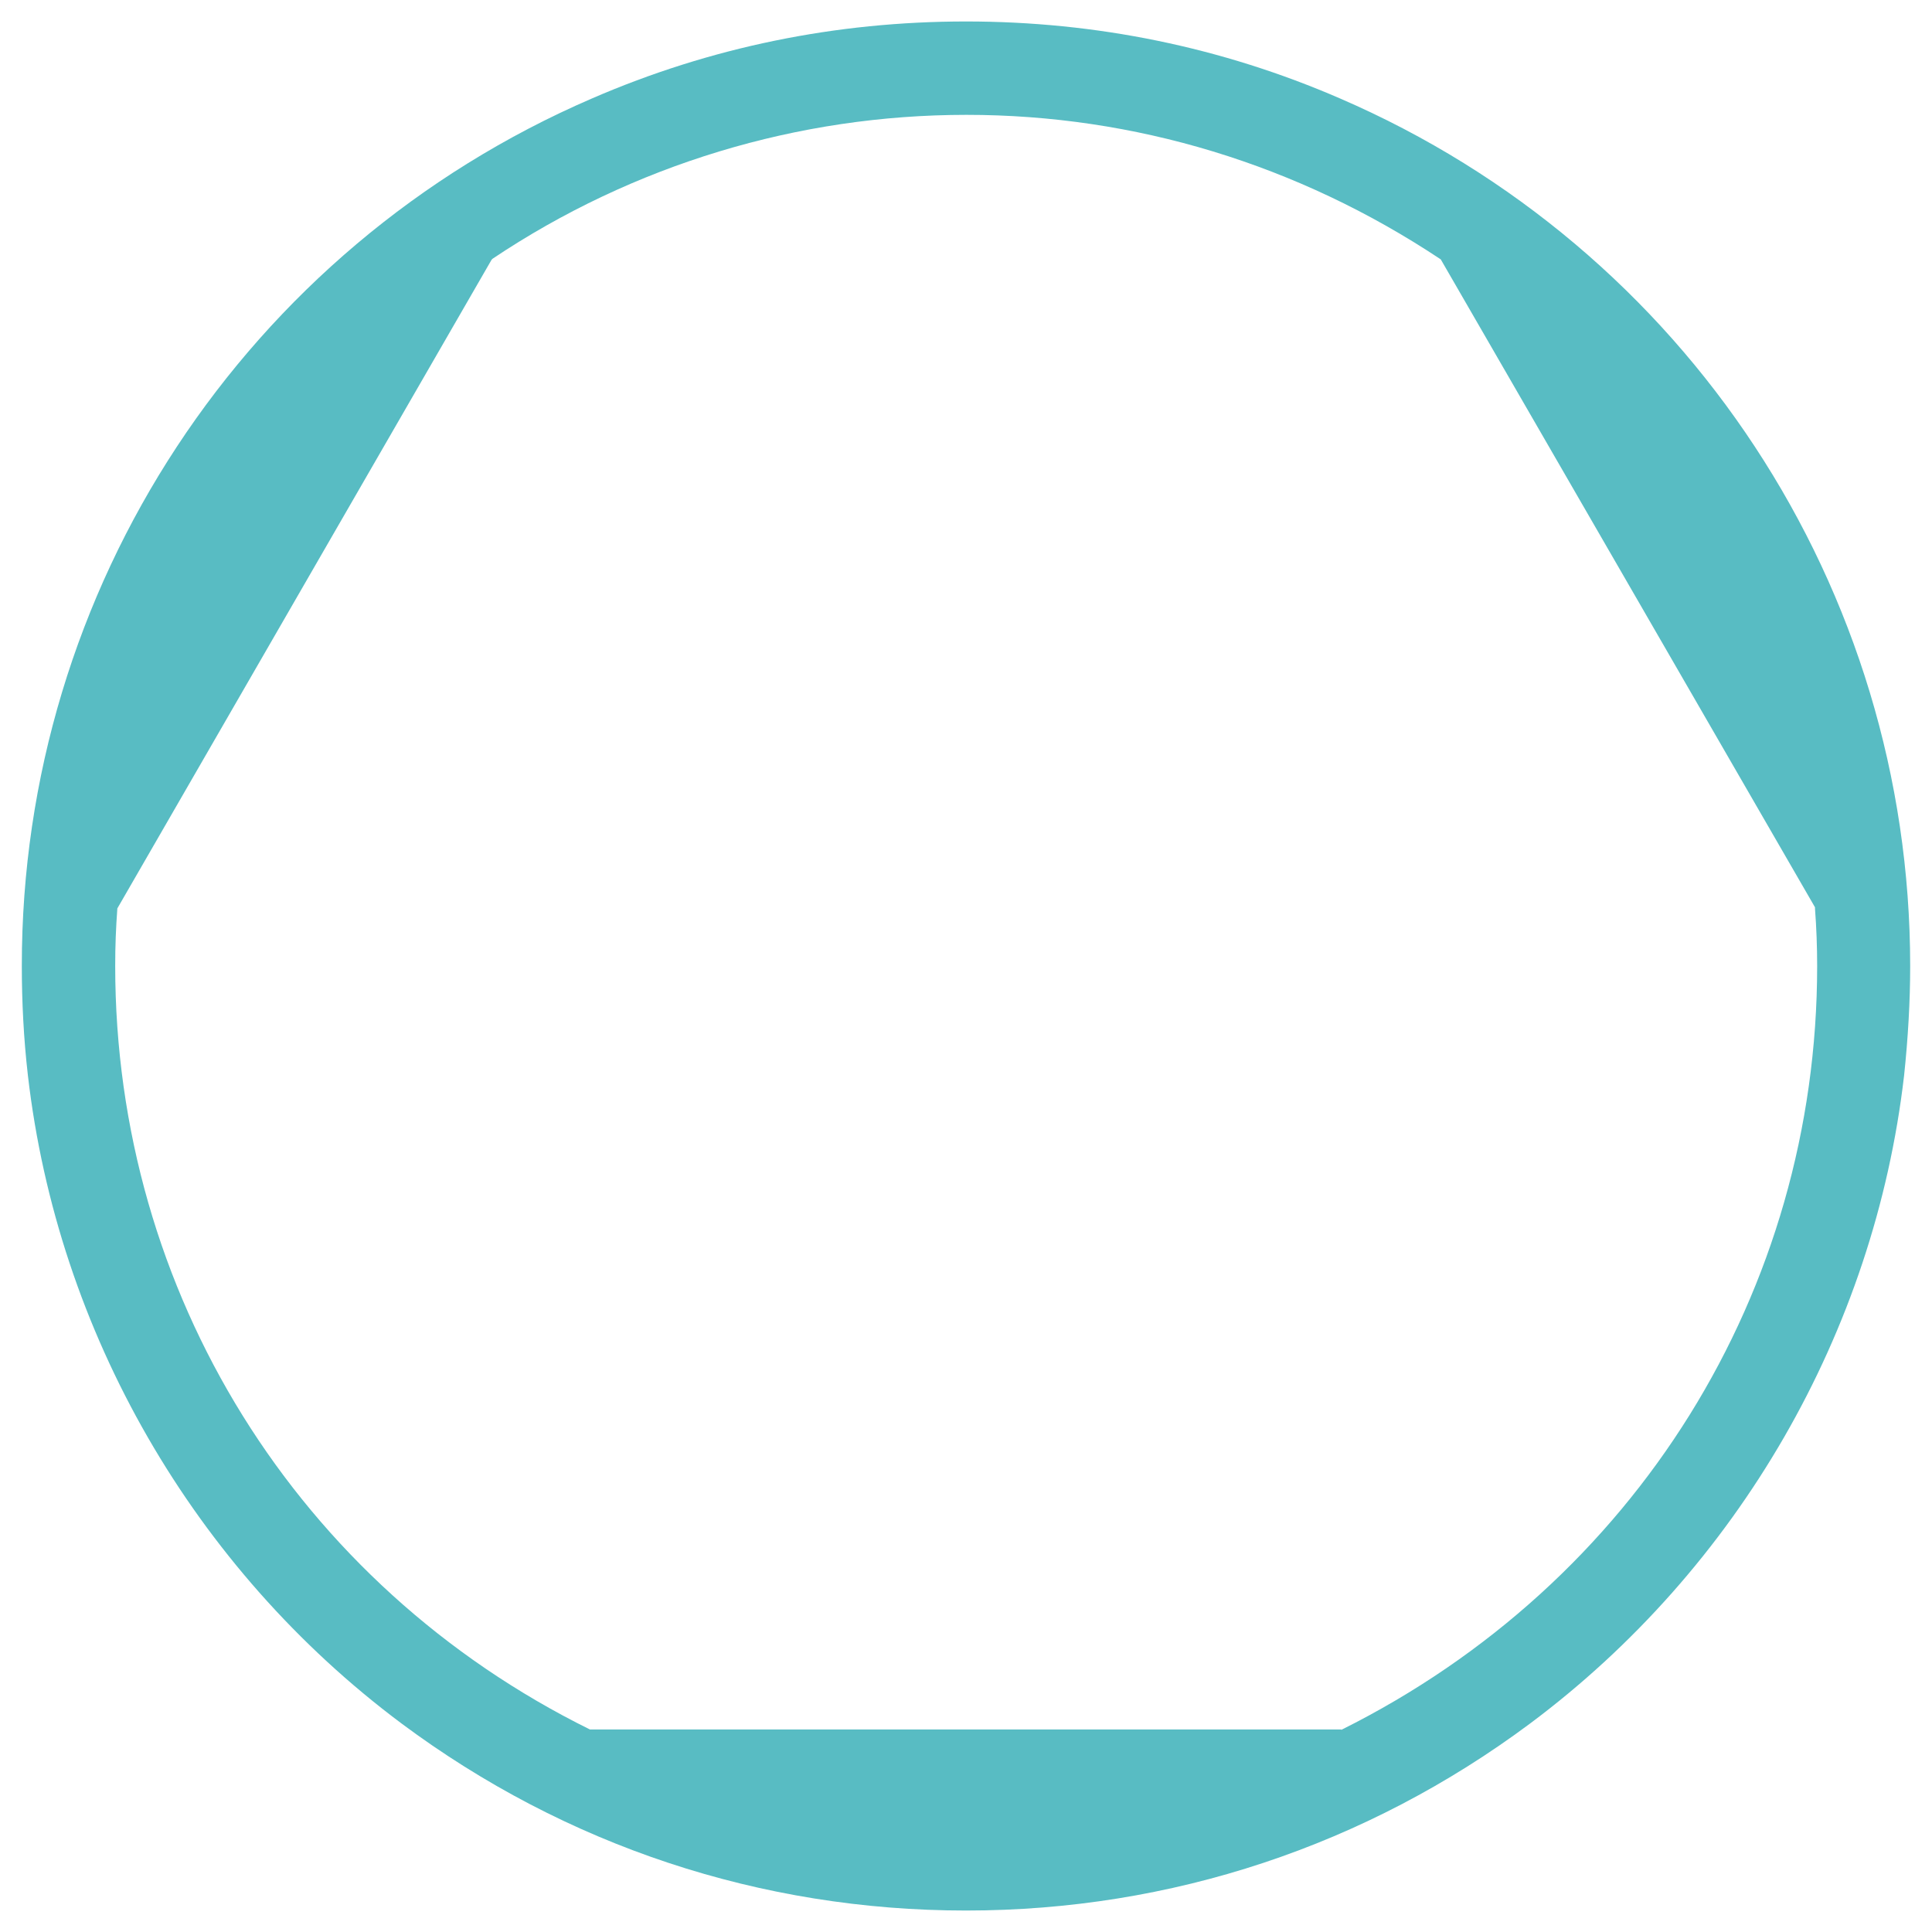 <?xml version="1.0" encoding="UTF-8"?>
<svg id="Layer_1" data-name="Layer 1" xmlns="http://www.w3.org/2000/svg" viewBox="0 0 54 54">
  <defs>
    <style>
      .cls-1 {
        fill: #58bcc3;
      }
    </style>
  </defs>
  <path class="cls-1" d="M27,53.4c-5.73,0-11.19-1.81-15.78-5.23C5.41,43.83,1.61,37.23.78,30.06c-.12-1.04-.17-2.07-.17-3.06-.01-10.55,6.25-20.07,15.94-24.25,3.3-1.43,6.81-2.15,10.45-2.15s7.15.72,10.45,2.15c9.68,4.18,15.94,13.7,15.94,24.25,0,.99-.06,2.02-.17,3.06-.83,7.17-4.64,13.77-10.45,18.11-4.59,3.42-10.04,5.23-15.77,5.23ZM37.49,48.35c8.23-4.1,13.3-12.26,13.3-21.35,0-.54-.02-1.07-.06-1.6v-.04l-10.46-18.11c-4-2.66-8.56-4.04-13.26-4.04s-9.31,1.39-13.24,4.02l-.03.03L3.28,25.39c-.04.55-.06,1.03-.06,1.61,0,9.12,5.09,17.3,13.27,21.34h21l0.0.01Z"/>
</svg>